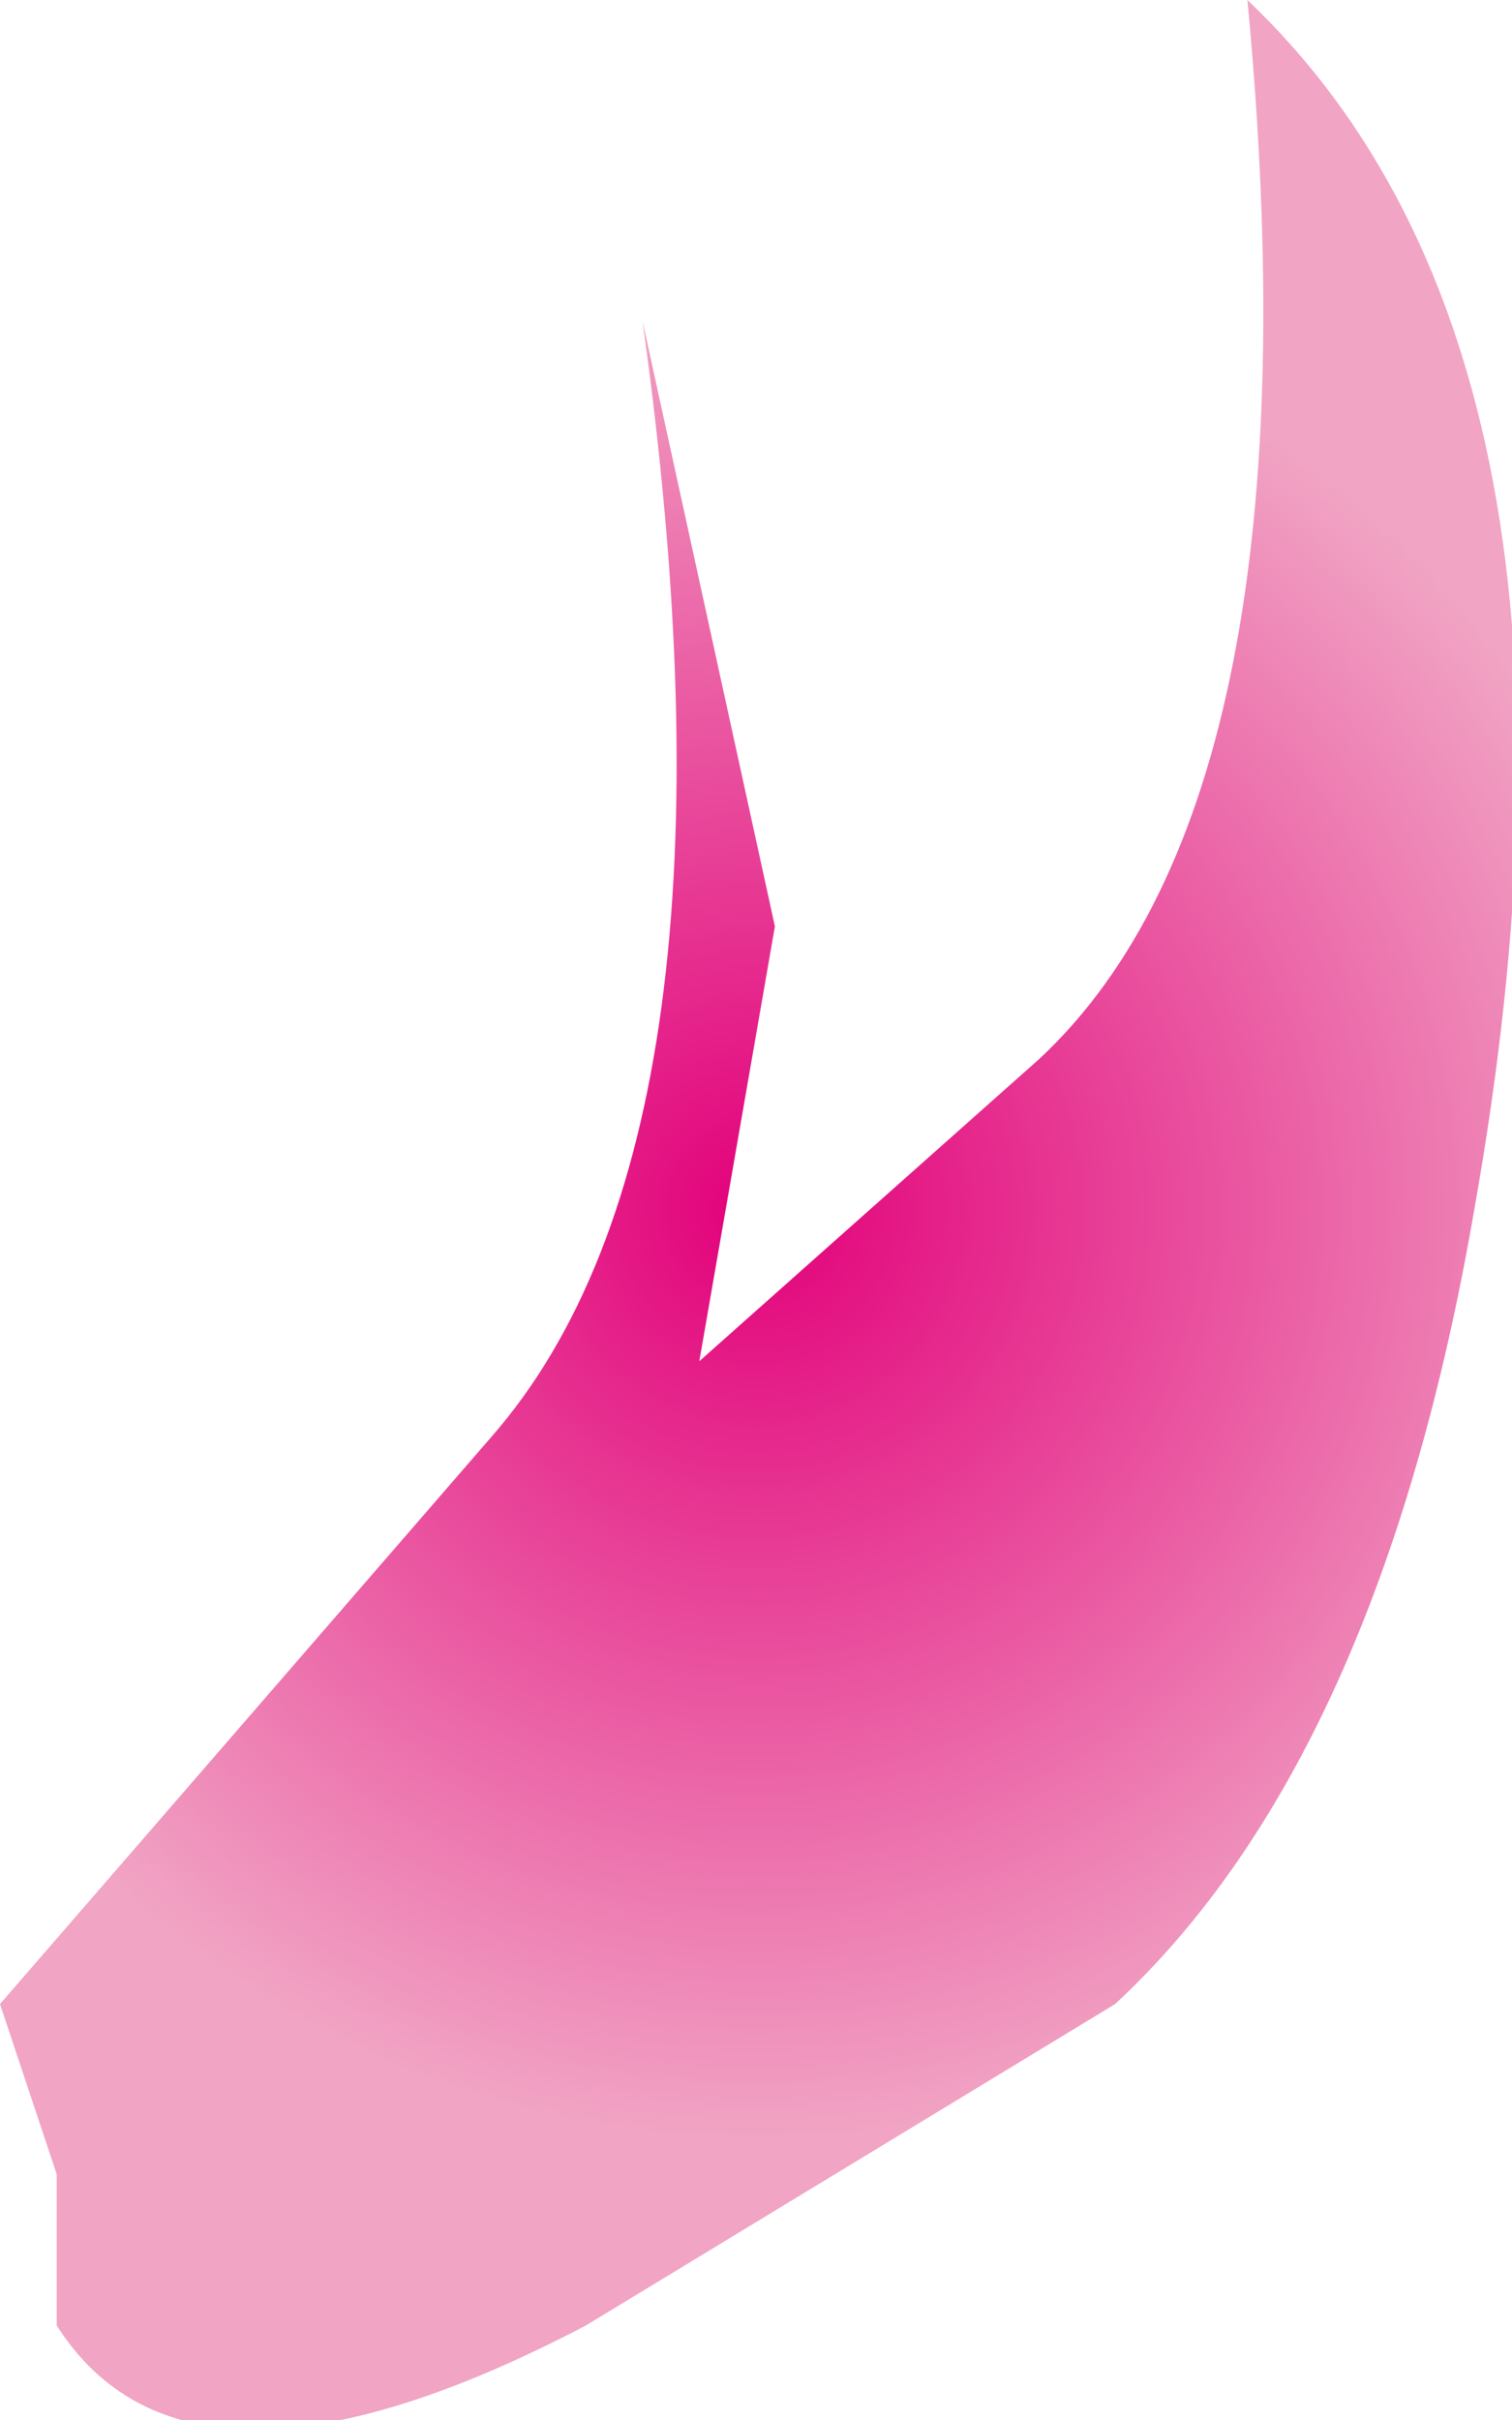 <?xml version="1.0" encoding="UTF-8" standalone="no"?>
<svg xmlns:xlink="http://www.w3.org/1999/xlink" height="6.4px" width="4.0px" xmlns="http://www.w3.org/2000/svg">
  <g transform="matrix(1.0, 0.0, 0.0, 1.0, 2.0, 3.2)">
    <path d="M0.75 -0.4 Q1.5 -1.1 1.3 -3.2 2.3 -2.25 1.9 0.0 1.65 1.45 0.95 2.1 L-0.45 2.95 Q-1.5 3.5 -1.85 2.95 L-1.85 2.55 -2.0 2.1 -0.7 0.6 Q0.0 -0.2 -0.3 -2.35 L0.05 -0.75 -0.15 0.4 0.75 -0.4" fill="url(#gradient0)" fill-rule="evenodd" stroke="none"/>
  </g>
  <defs>
    <radialGradient cx="0" cy="0" gradientTransform="matrix(-0.003, 0.0, 0.0, -0.003, 0.0, 0.0)" gradientUnits="userSpaceOnUse" id="gradient0" r="819.2" spreadMethod="pad">
      <stop offset="0.0" stop-color="#e2007a"/>
      <stop offset="1.0" stop-color="#f1a4c4"/>
    </radialGradient>
  </defs>
</svg>
